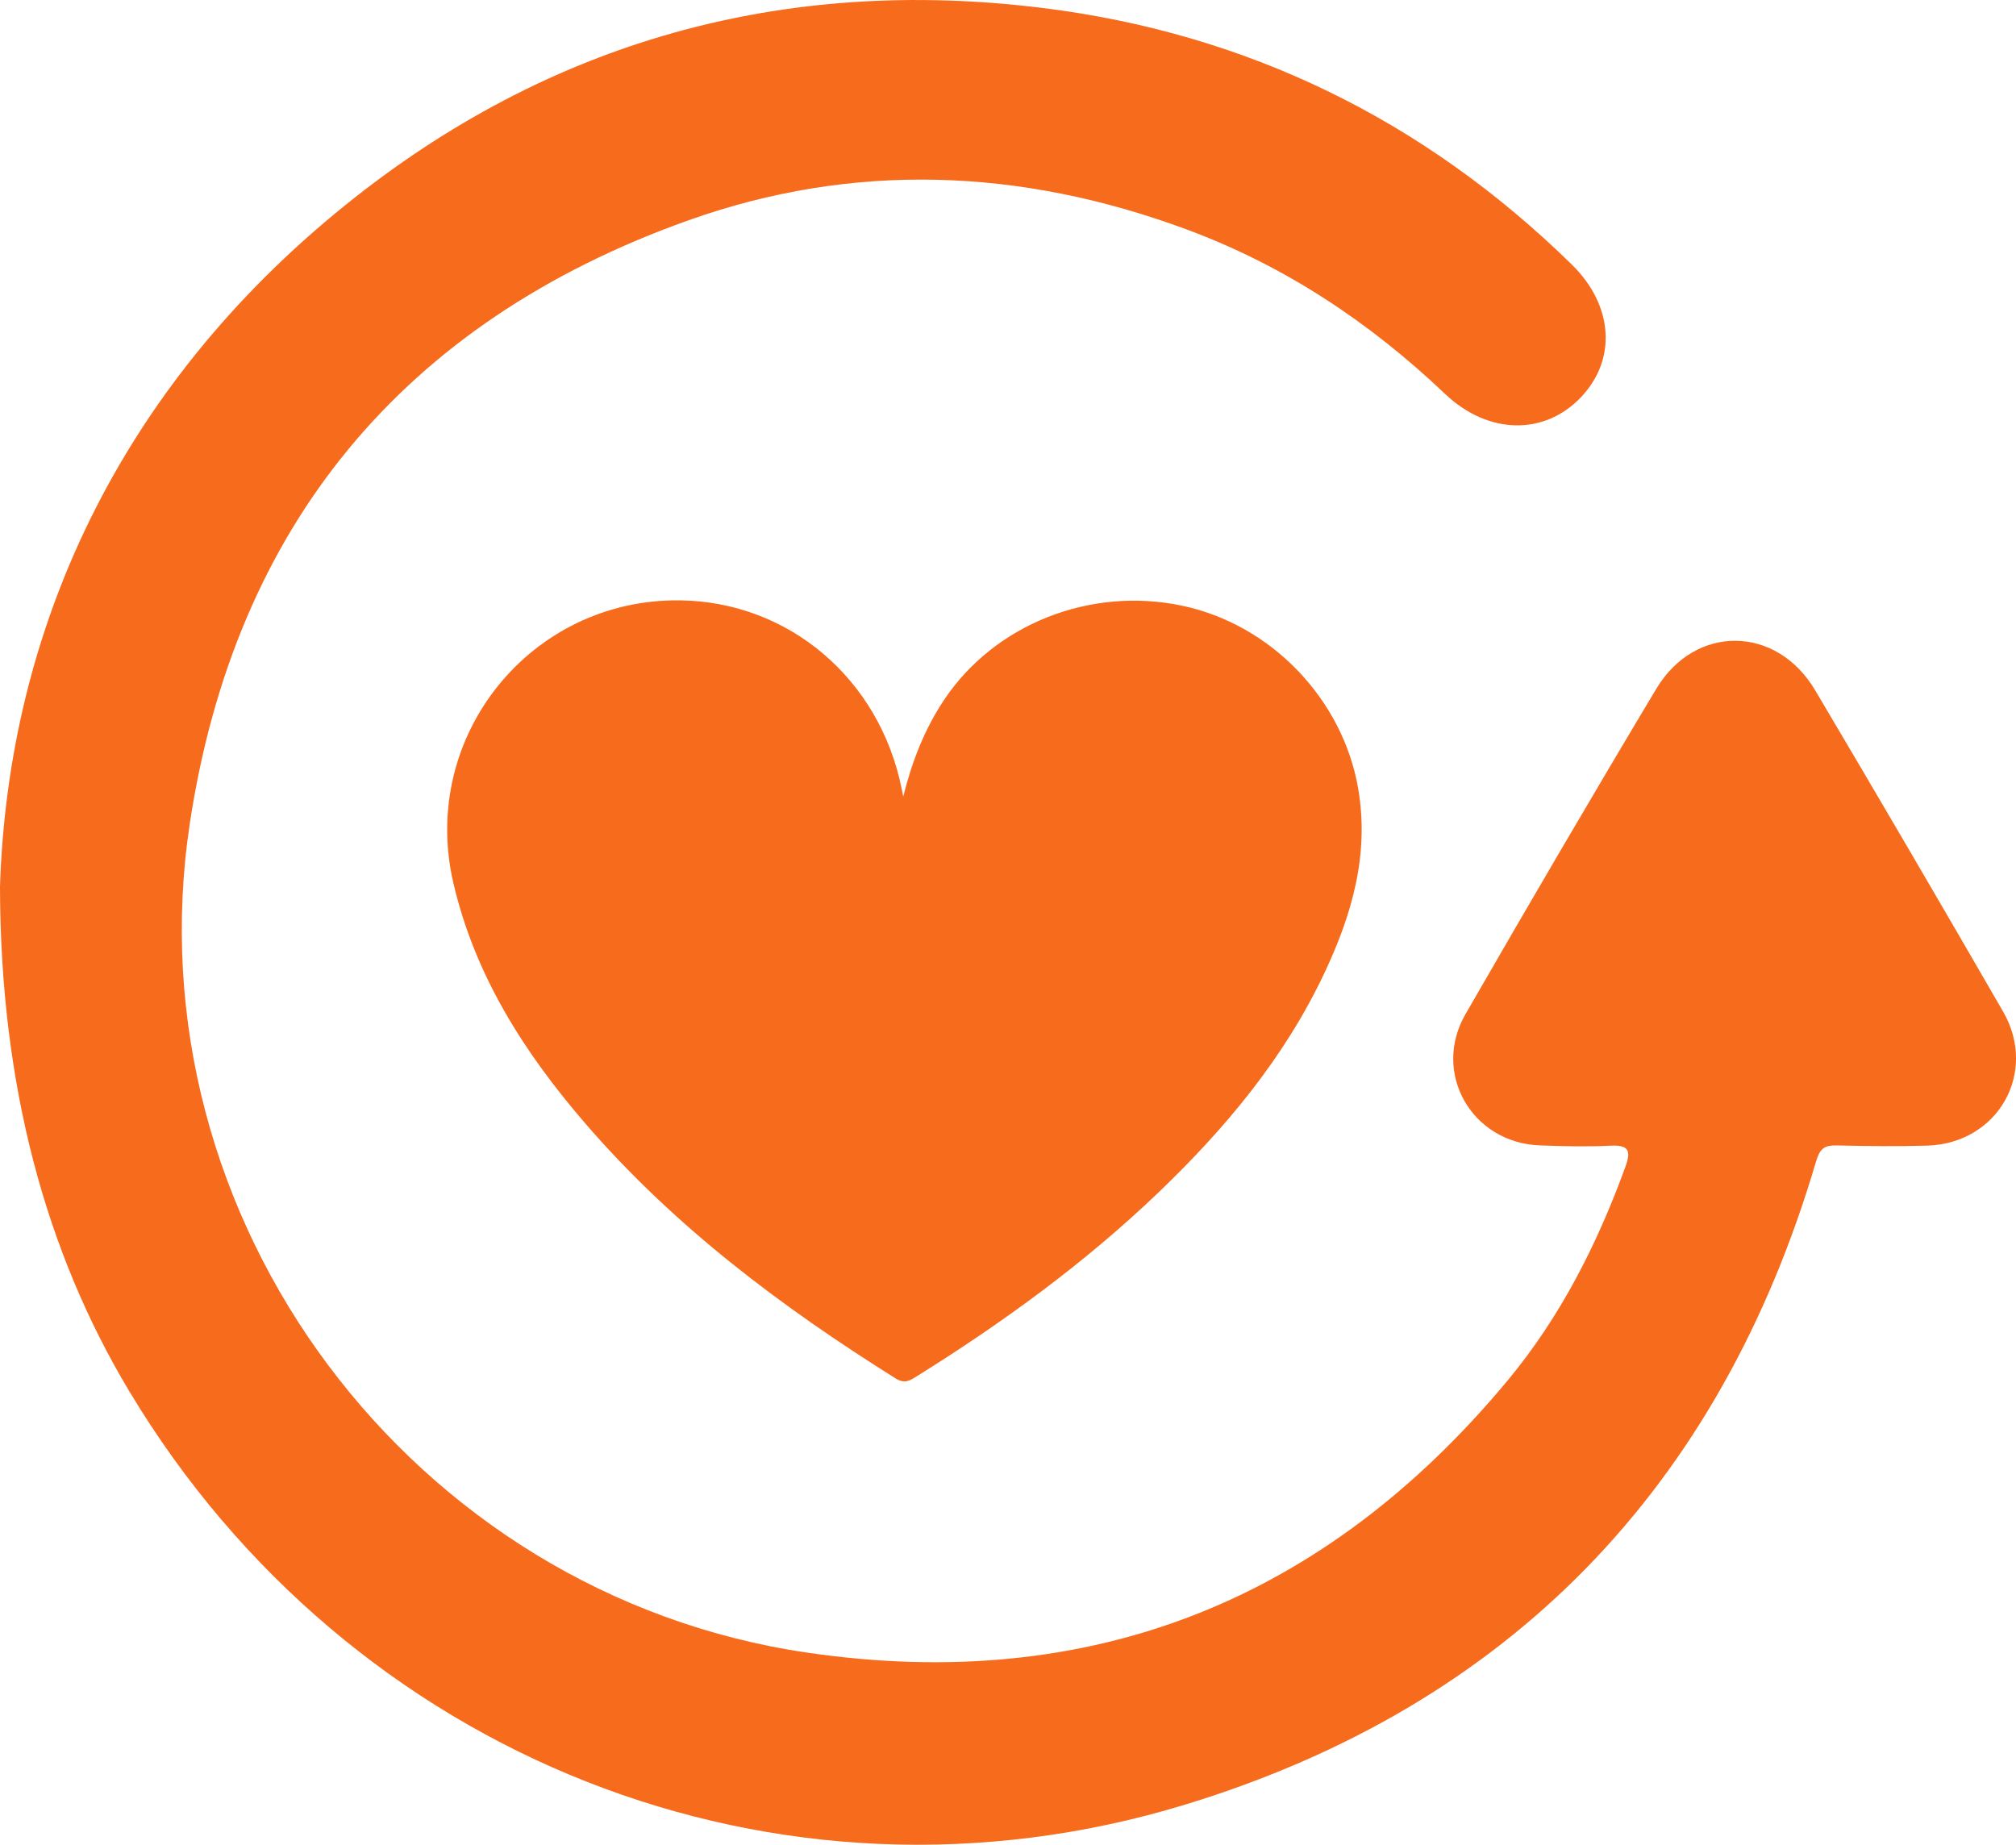 <svg xmlns="http://www.w3.org/2000/svg" fill="none" viewBox="0 0 106 97" height="97" width="106">
<g clip-path="url(#clip0_1_1930)">
<path fill="#F76B1C" d="M0 46.61C0.431 33.176 6.192 20.436 18.16 10.783C28.86 2.152 41.203 -1.268 54.815 0.418C65.559 1.749 74.882 6.306 82.644 13.91C84.829 16.052 85.014 18.879 83.147 20.864C81.22 22.913 78.248 22.87 75.973 20.705C72 16.93 67.524 13.959 62.358 12.051C53.673 8.844 44.886 8.48 36.157 11.598C21.181 16.948 12.342 27.674 9.98 43.296C6.833 64.085 21.645 83.851 42.439 86.896C57.349 89.081 69.66 84.153 79.271 72.586C82.046 69.246 83.99 65.407 85.471 61.329C85.778 60.482 85.614 60.195 84.68 60.241C83.444 60.302 82.2 60.272 80.964 60.225C77.386 60.095 75.27 56.419 77.055 53.323C80.356 47.596 83.69 41.887 87.086 36.219C89.128 32.812 93.406 32.866 95.438 36.291C98.764 41.902 102.058 47.537 105.32 53.187C107.175 56.399 105.046 60.128 101.327 60.238C99.747 60.284 98.164 60.264 96.584 60.228C95.945 60.215 95.697 60.361 95.486 61.073C90.436 78.206 79.371 89.677 62.322 94.885C40.9 101.426 18.342 92.392 6.802 73.16C2.421 65.863 0.015 57.108 0 46.61Z"></path>
<path fill="#F76B1C" d="M47.489 41.891C47.948 40.055 48.602 38.354 49.646 36.791C52.301 32.819 57.336 30.821 62.178 31.853C66.867 32.852 70.609 36.789 71.412 41.463C72.005 44.913 71.091 48.066 69.653 51.127C67.542 55.617 64.412 59.354 60.855 62.755C57.013 66.425 52.74 69.535 48.238 72.344C47.882 72.567 47.589 72.79 47.099 72.483C41.074 68.71 35.434 64.474 30.768 59.064C27.56 55.345 24.959 51.275 23.833 46.407C22.055 38.72 27.901 31.456 35.778 31.567C41.482 31.648 46.243 35.698 47.407 41.463C47.435 41.604 47.464 41.748 47.492 41.891H47.489Z"></path>
</g>
<defs>
<clipPath id="clip0_1_1930">
<rect fill="white" height="97" width="106"></rect>
</clipPath>
</defs>
</svg>
